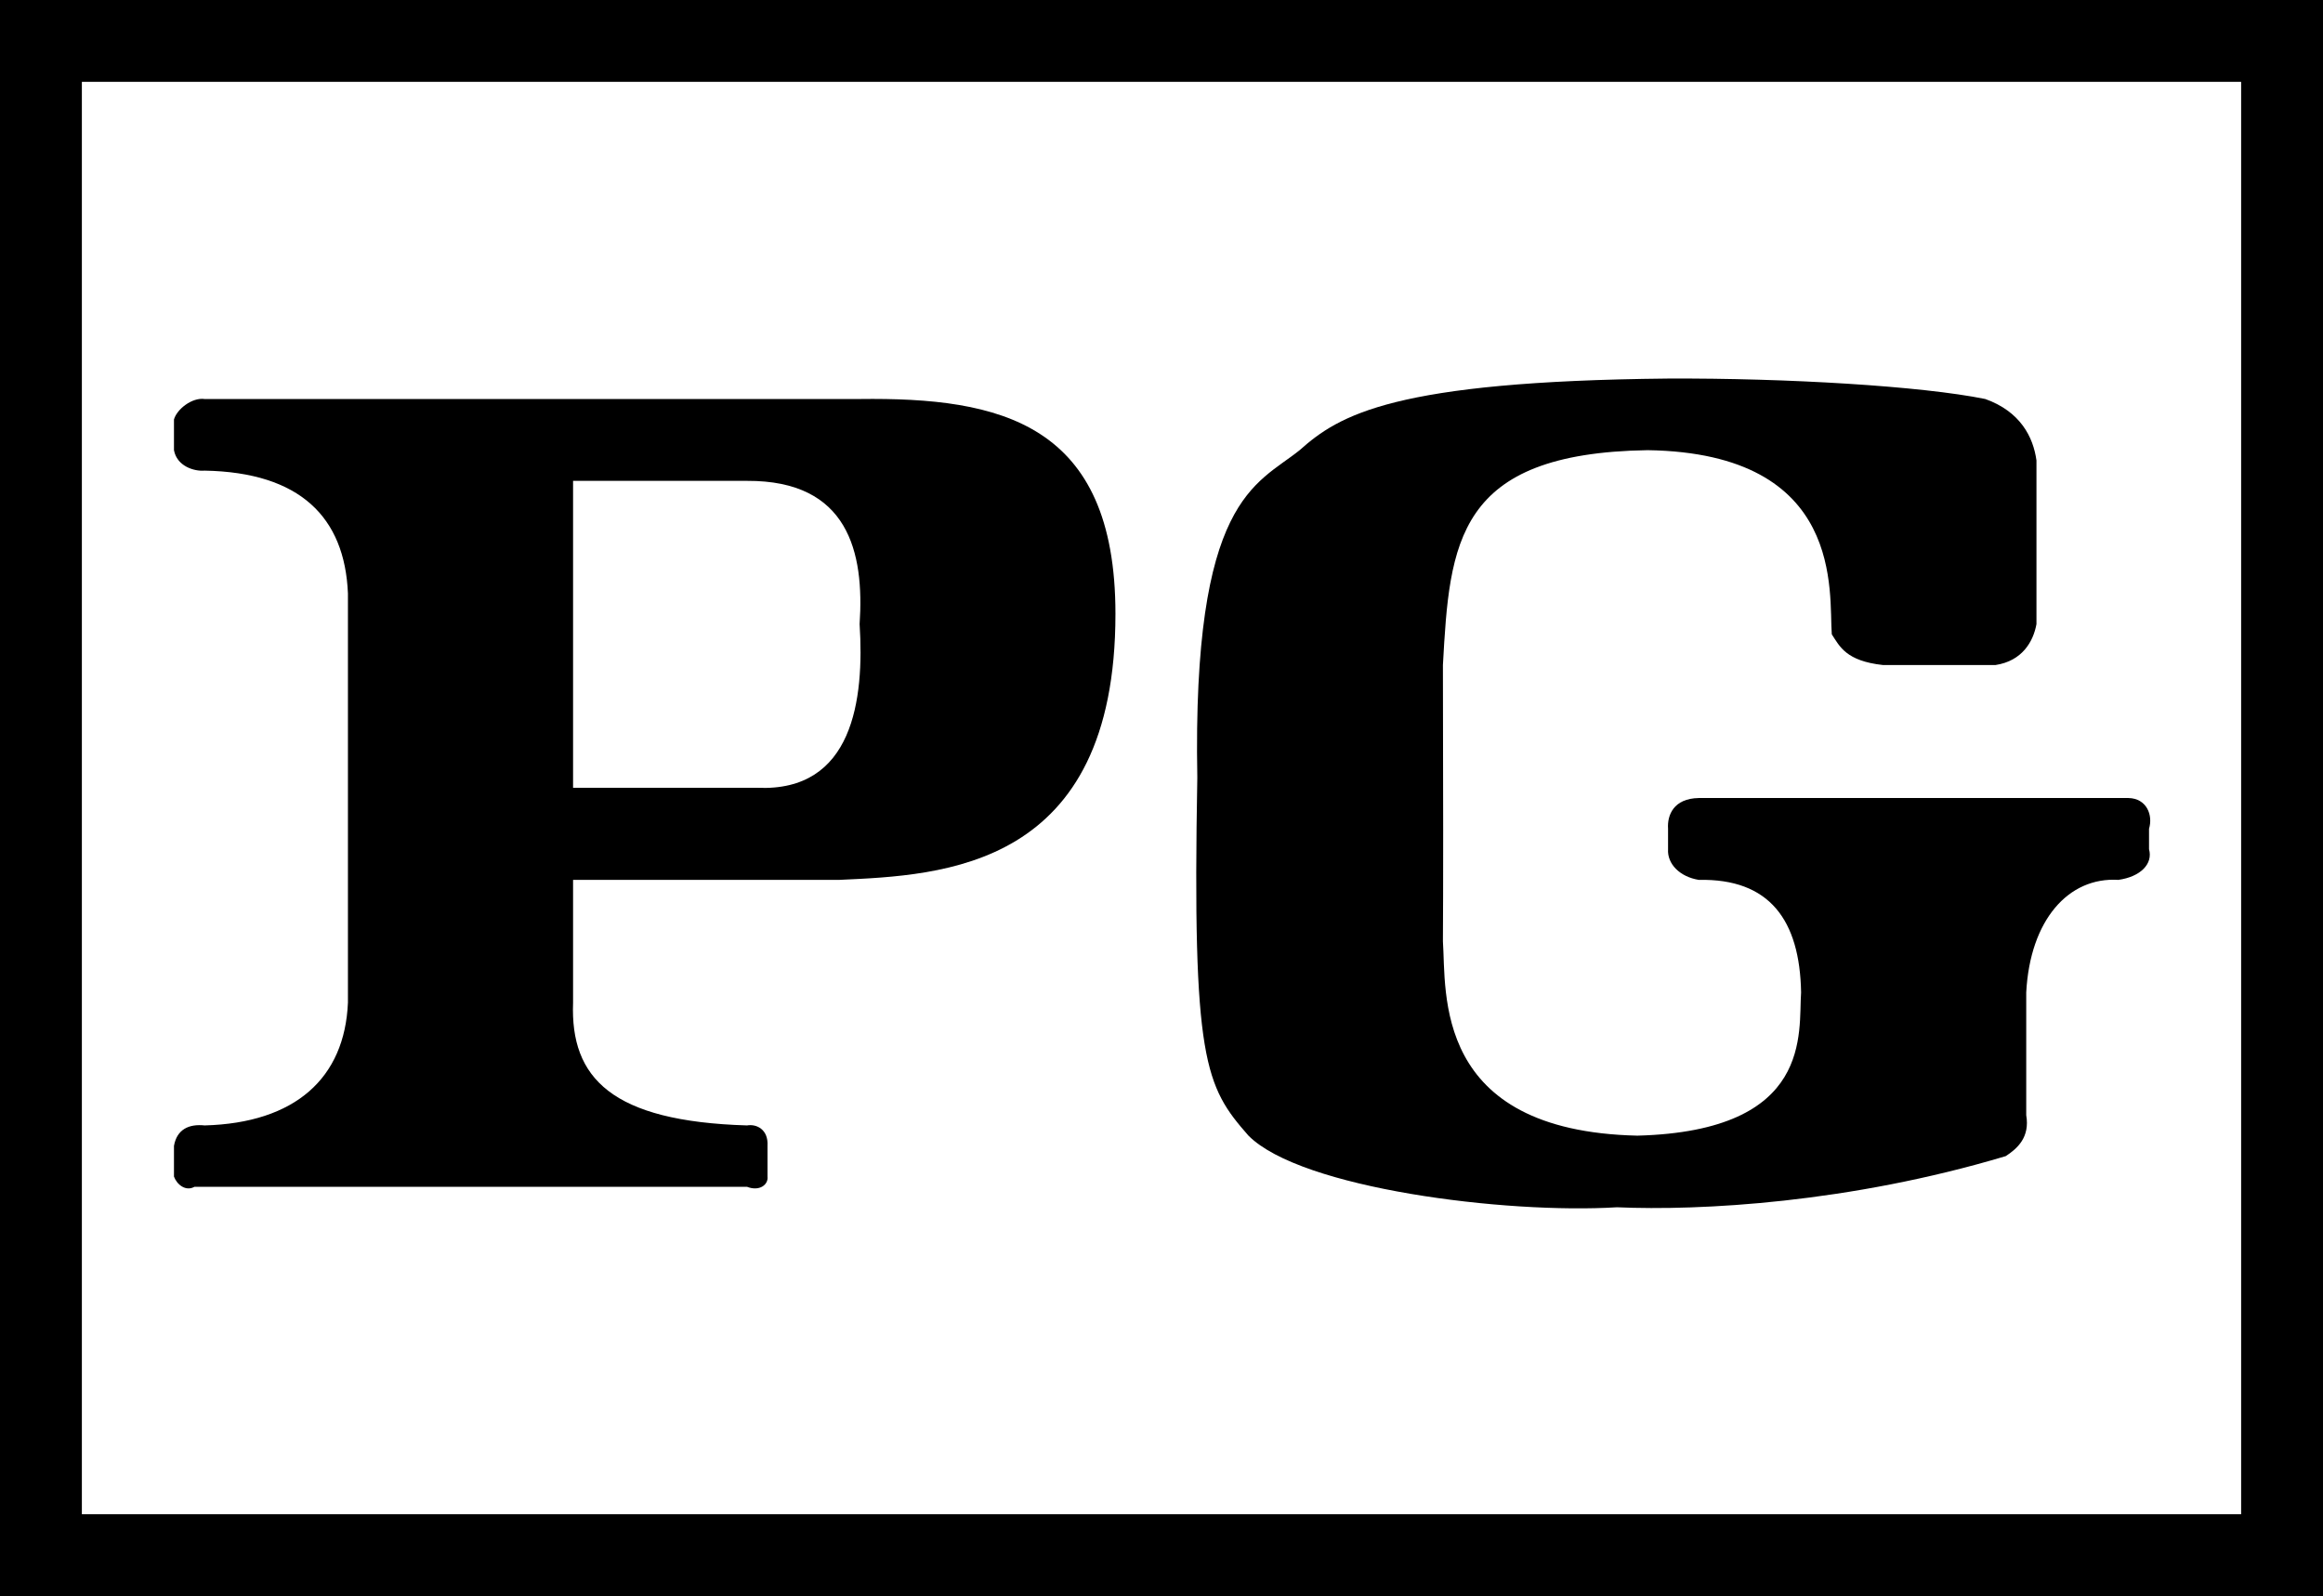 <?xml version="1.0" encoding="utf-8"?>
<!DOCTYPE svg PUBLIC "-//W3C//DTD SVG 1.1//EN" "http://www.w3.org/Graphics/SVG/1.1/DTD/svg11.dtd">
<svg version="1.1" id="VARG" xmlns="http://www.w3.org/2000/svg" xmlns:xlink="http://www.w3.org/1999/xlink" x="0px" y="0px"
 width="54.48px" height="37.44px" viewBox="0 0 54.48 37.44" enable-background="new 0 0 54.48 37.44" xml:space="preserve">
<rect width="54.48" height="37.44"/>
<rect x="1.92" y="1.92" fill="#FFFFFF" width="50.64" height="33.6"/>
<path d="M42.24,23.28c-0.068,0.925,0.307,3.25-3.84,3.36c-4.815-0.11-4.478-3.373-4.56-4.56c0.008-1.137,0.008-3.575,0-6.48
c0.158-2.87,0.307-4.97,4.8-5.04c4.657,0.07,4.245,3.37,4.32,4.32c0.187,0.288,0.337,0.625,1.2,0.72h2.64
c0.622-0.095,0.885-0.545,0.96-0.96V10.8c-0.075-0.545-0.375-1.145-1.2-1.44c-1.5-0.305-4.65-0.492-7.44-0.48
c-6.435,0.063-7.71,0.85-8.64,1.68c-1.02,0.82-2.52,1.12-2.4,7.68c-0.12,6.64,0.18,7.24,1.2,8.4c1.23,1.24,6.03,1.84,8.64,1.68
c1.959,0.085,5.452-0.102,9.12-1.2c0.27-0.177,0.57-0.44,0.48-0.96v-2.64v-0.24c0.09-1.699,0.99-2.712,2.16-2.64
c0.517-0.072,0.817-0.373,0.72-0.72v-0.48c0.097-0.316-0.053-0.71-0.48-0.72H39.84c-0.592,0.01-0.742,0.404-0.72,0.72v0.48
c-0.022,0.347,0.277,0.648,0.72,0.72C41.498,20.605,42.21,21.581,42.24,23.28z"/>
<path d="M17.52,27.84c0.296,0.115,0.503-0.054,0.48-0.24v-0.72c0.023-0.388-0.259-0.519-0.48-0.48
c-3.172-0.095-4.147-1.109-4.08-2.88v-2.88h6.24c2.43-0.11,6.48-0.26,6.48-6.24c0-4.482-2.7-5.082-6-5.04H4.8
C4.504,9.318,4.148,9.599,4.08,9.84v0.72c0.068,0.37,0.461,0.501,0.72,0.48c2.235,0.04,3.285,1.091,3.36,2.88v9.6
c-0.075,1.771-1.237,2.822-3.36,2.88c-0.371-0.039-0.652,0.092-0.72,0.48v0.72c0.068,0.186,0.274,0.355,0.48,0.24H17.52z"/>
<path fill="#FFFFFF" d="M13.44,11.28h4.08c2.378-0.012,2.753,1.675,2.64,3.36c0.113,1.765-0.15,3.94-2.4,3.84h-4.32V11.28z"/>
</svg>
